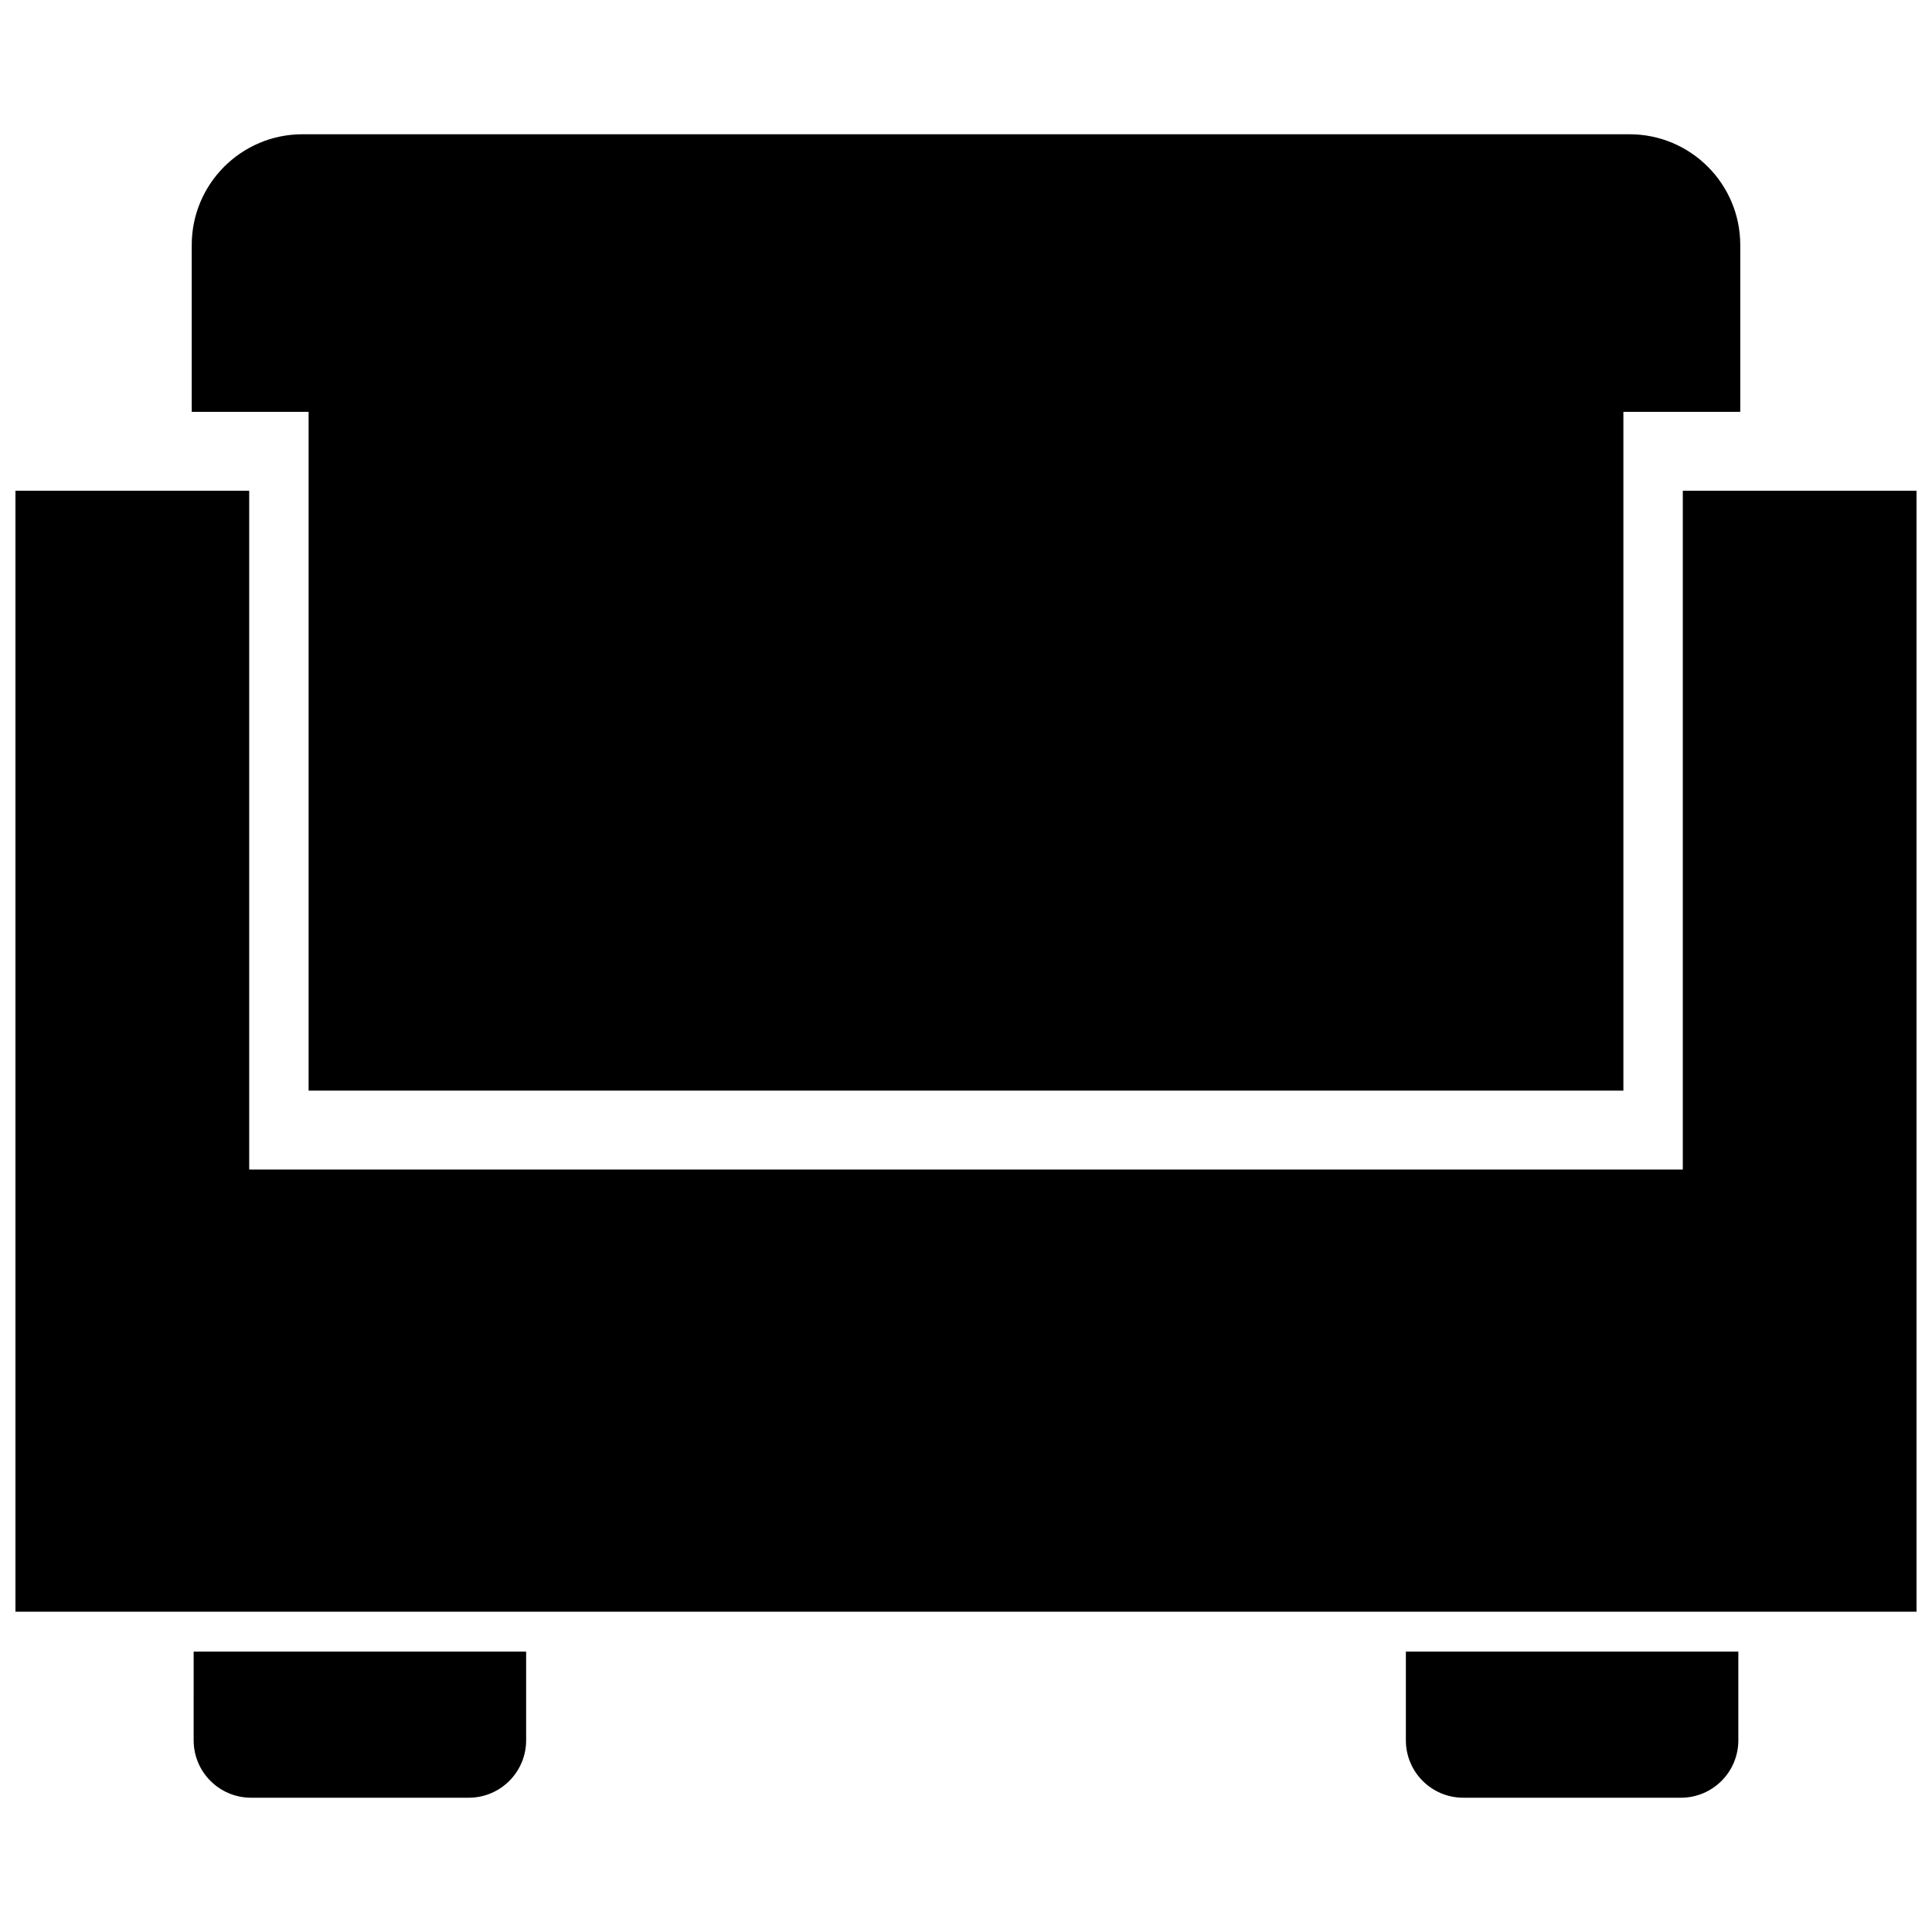 <?xml version="1.0" encoding="UTF-8"?>
<!-- Uploaded to: SVG Repo, www.svgrepo.com, Generator: SVG Repo Mixer Tools -->
<svg width="800px" height="800px" version="1.1" viewBox="144 144 512 512" xmlns="http://www.w3.org/2000/svg">
 <defs>
  <clipPath id="a">
   <path d="m148.09 274h503.81v298h-503.81z"/>
  </clipPath>
 </defs>
 <g clip-path="url(#a)">
  <path d="m589.96 274.05v179.89h-379.92v-179.89h-61.945v297.07h503.81v-297.07z"/>
 </g>
 <path d="m195.32 605.2c0 8.402 6.812 15.215 15.219 15.215h57.676c8.402 0 15.215-6.812 15.215-15.215v-23.5h-88.109z"/>
 <path d="m516.57 605.2c0 8.402 6.809 15.215 15.215 15.215h57.676c8.402 0 15.215-6.812 15.215-15.215v-23.5h-88.105z"/>
 <path d="m575.83 179.58h-351.66c-16.215 0-29.359 13.145-29.359 29.359v44.199h30.973v179.89h348.43v-179.89h30.973v-44.199c0-16.215-13.145-29.359-29.359-29.359z"/>
</svg>